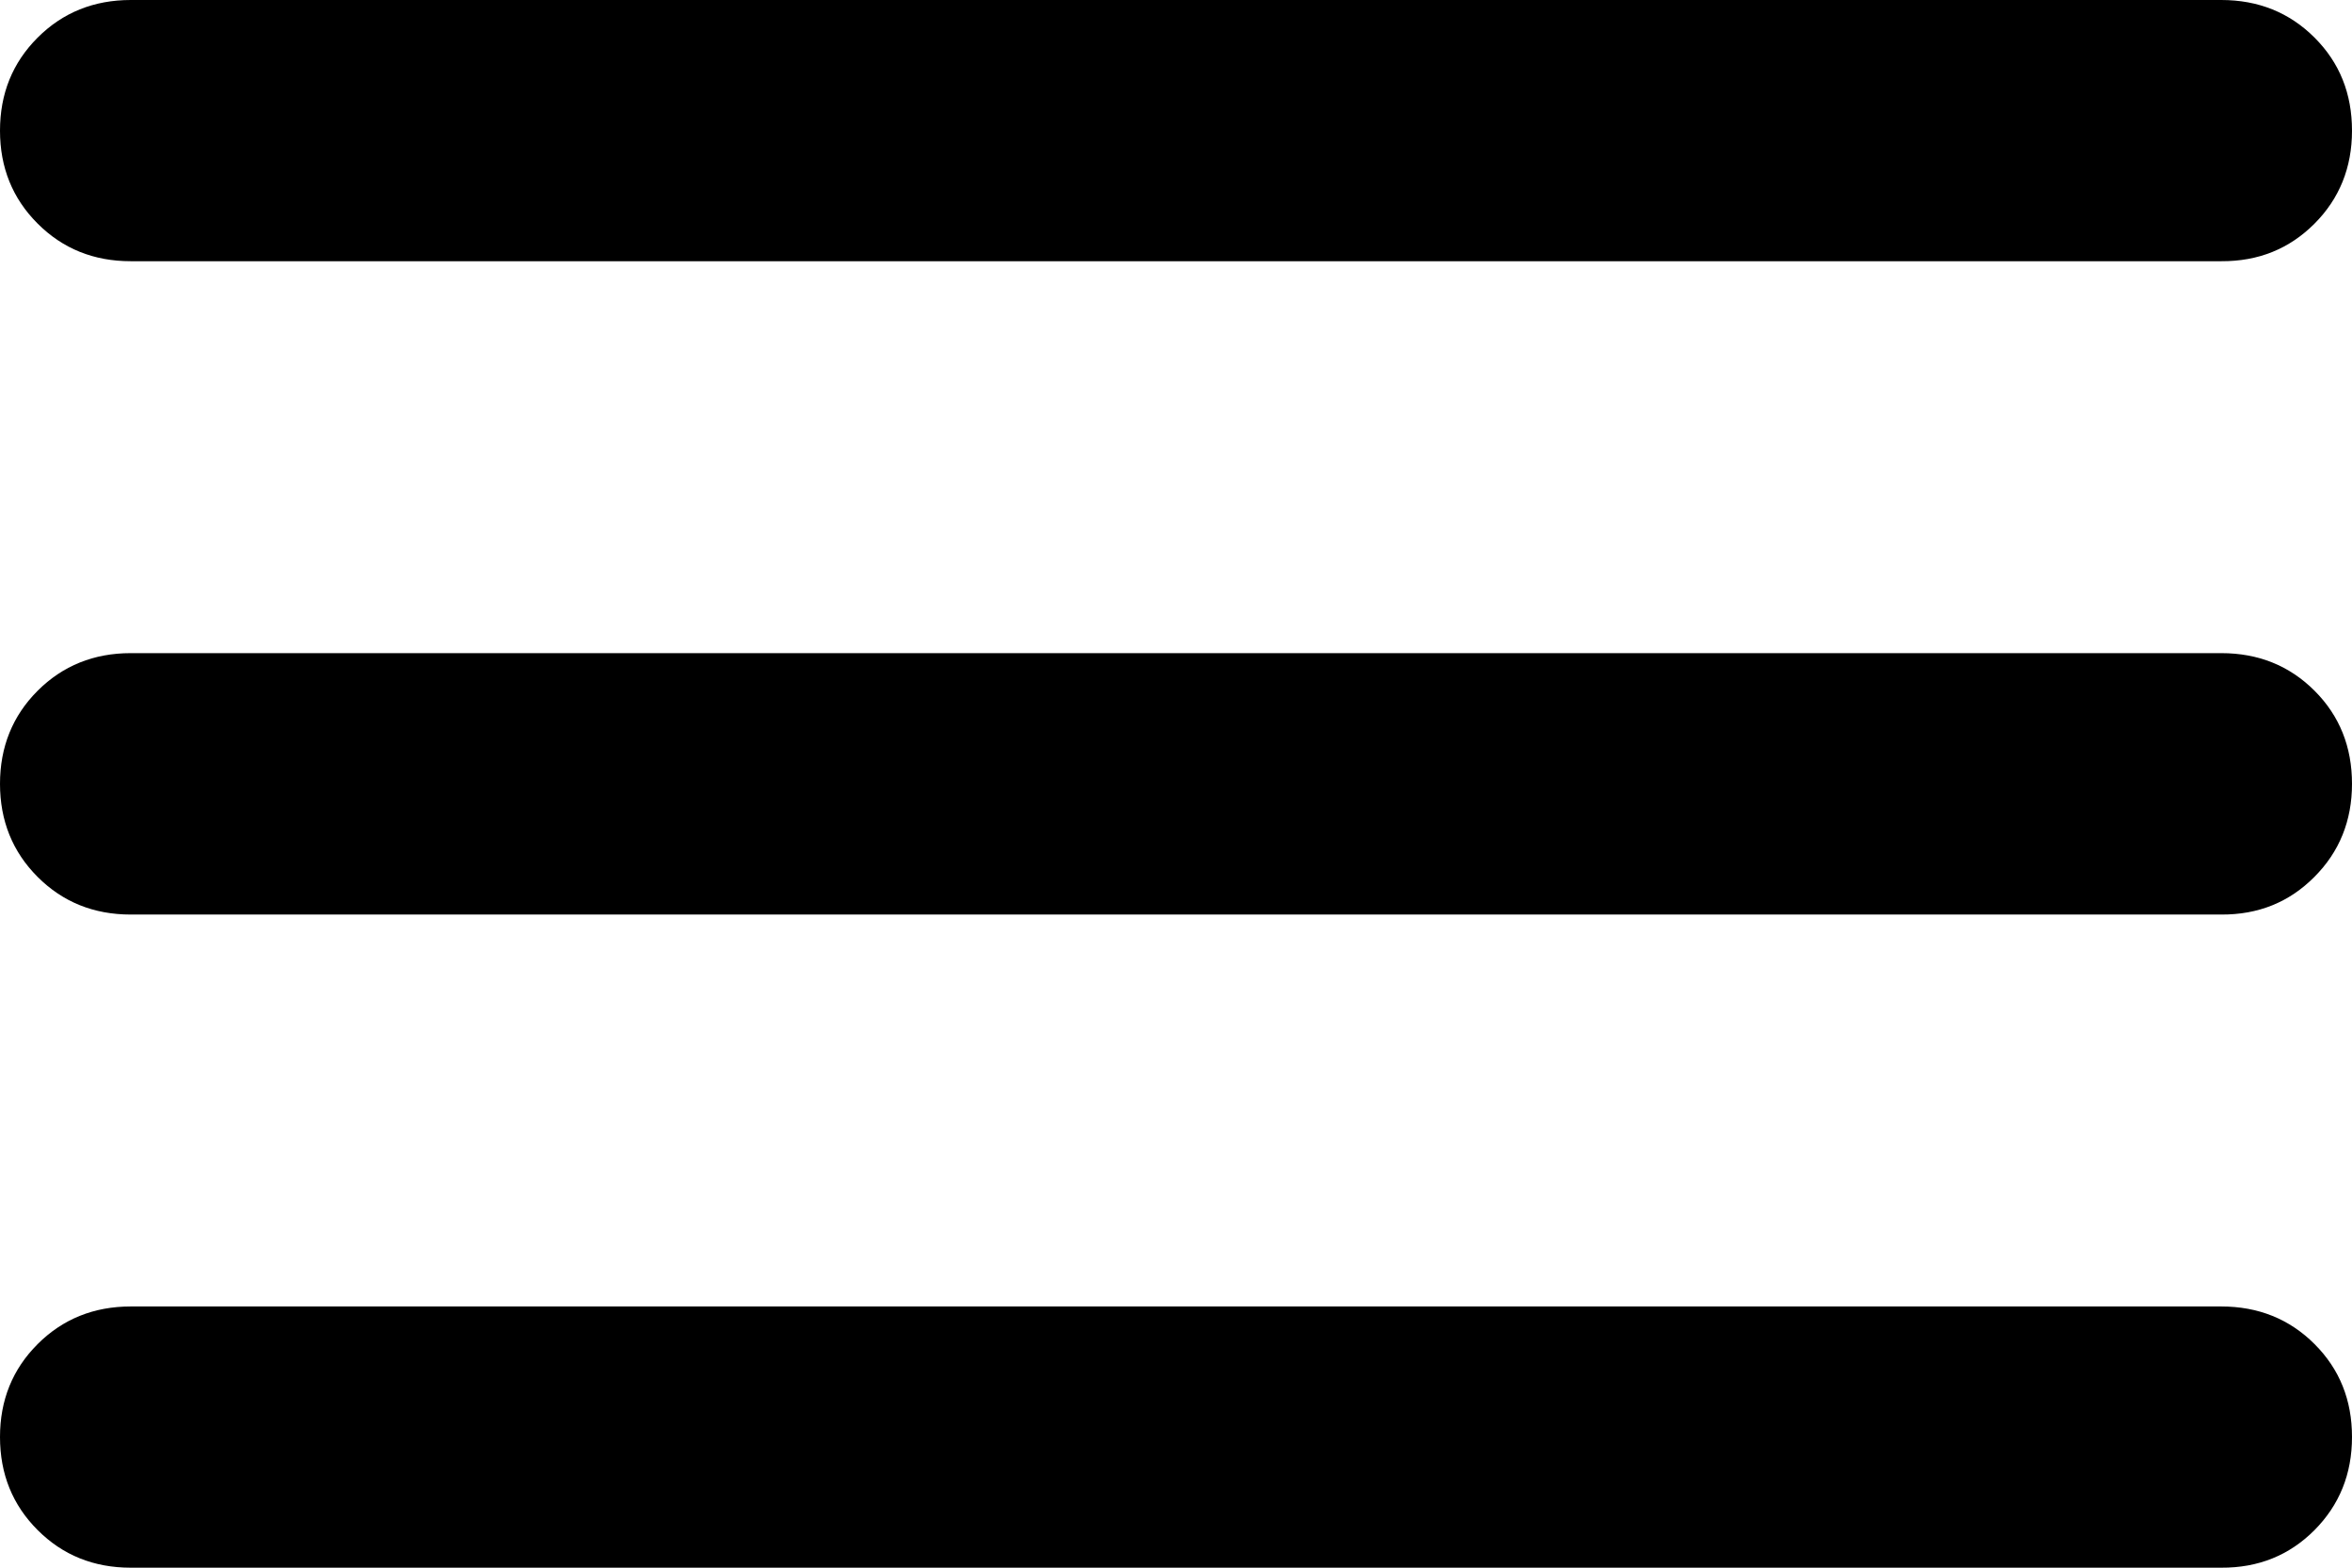<svg width="12" height="8" viewBox="0 0 12 8" fill="none" xmlns="http://www.w3.org/2000/svg">
    <path d="M0.667 8C0.478 8 0.32 7.936 0.192 7.808C0.064 7.68 0 7.522 2.29885e-06 7.333C-0 7.145 0.064 6.987 0.192 6.859C0.32 6.731 0.479 6.667 0.667 6.667H11.333C11.522 6.667 11.681 6.731 11.809 6.859C11.937 6.987 12 7.145 12 7.333C12 7.522 11.936 7.68 11.808 7.809C11.68 7.937 11.522 8.001 11.333 8H0.667ZM0.667 4.667C0.478 4.667 0.32 4.603 0.192 4.475C0.064 4.347 0 4.188 2.29885e-06 4C-0 3.812 0.064 3.653 0.192 3.525C0.32 3.397 0.479 3.333 0.667 3.333H11.333C11.522 3.333 11.681 3.397 11.809 3.525C11.937 3.653 12 3.812 12 4C12 4.188 11.936 4.347 11.808 4.475C11.68 4.604 11.522 4.668 11.333 4.667H0.667ZM0.667 1.333C0.478 1.333 0.32 1.269 0.192 1.141C0.064 1.013 0 0.855 2.29885e-06 0.667C-0 0.478 0.064 0.32 0.192 0.192C0.32 0.064 0.479 0 0.667 0H11.333C11.522 0 11.681 0.064 11.809 0.192C11.937 0.32 12 0.478 12 0.667C12 0.855 11.936 1.014 11.808 1.142C11.68 1.27 11.522 1.334 11.333 1.333H0.667Z" fill="black"/>
</svg>

